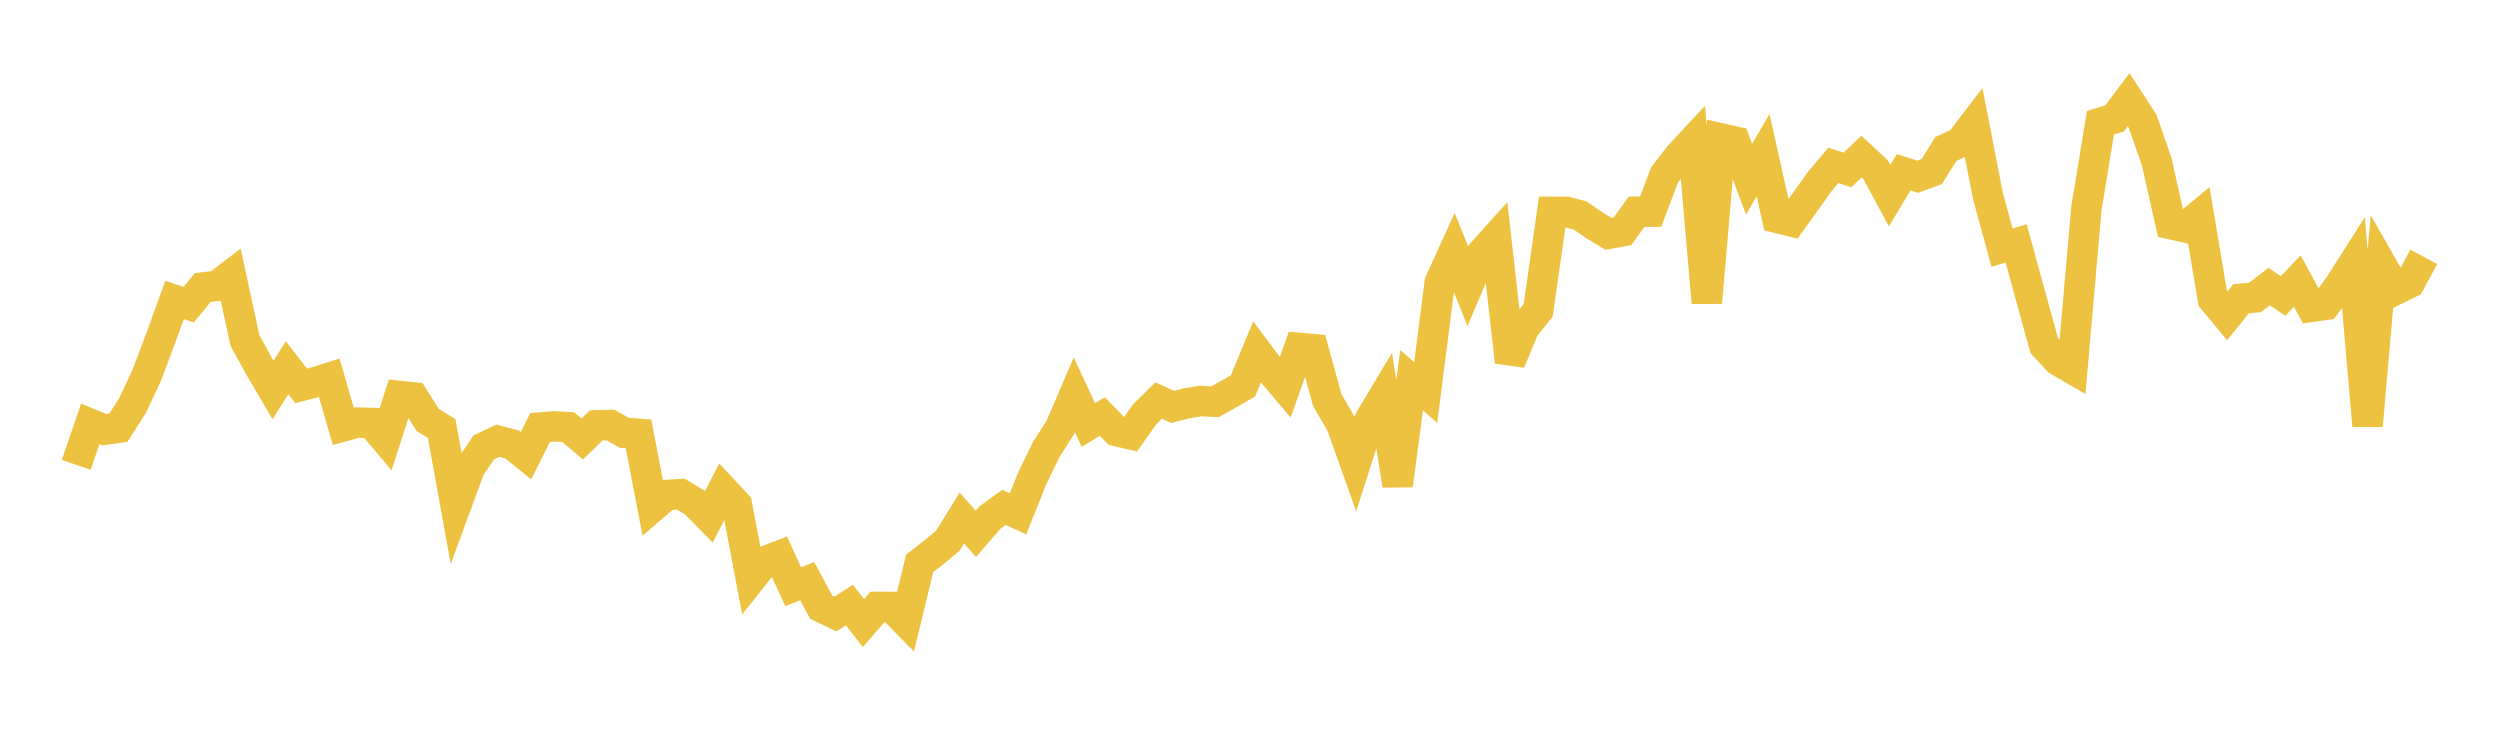 <svg width="164" height="48" xmlns="http://www.w3.org/2000/svg" xmlns:xlink="http://www.w3.org/1999/xlink"><path fill="none" stroke="rgb(237,194,64)" stroke-width="2" d="M5,30.494L5.922,27.806L6.844,28.187L7.766,28.059L8.689,26.616L9.611,24.656L10.533,22.208L11.455,19.678L12.377,19.986L13.299,18.86L14.222,18.755L15.144,18.053L16.066,22.329L16.988,24.012L17.91,25.582L18.832,24.126L19.754,25.315L20.677,25.072L21.599,24.779L22.521,27.968L23.443,27.719L24.365,27.747L25.287,28.835L26.21,25.975L27.132,26.074L28.054,27.548L28.976,28.114L29.898,33.209L30.82,30.704L31.743,29.342L32.665,28.913L33.587,29.152L34.509,29.891L35.431,28.046L36.353,27.972L37.275,28.023L38.198,28.797L39.12,27.904L40.042,27.879L40.964,28.397L41.886,28.461L42.808,33.259L43.731,32.471L44.653,32.413L45.575,32.964L46.497,33.907L47.419,32.125L48.341,33.11L49.263,37.976L50.186,36.818L51.108,36.465L52.03,38.488L52.952,38.125L53.874,39.834L54.796,40.28L55.719,39.694L56.641,40.875L57.563,39.813L58.485,39.817L59.407,40.755L60.329,36.956L61.251,36.243L62.174,35.477L63.096,33.981L64.018,35.023L64.94,33.952L65.862,33.284L66.784,33.707L67.707,31.398L68.629,29.496L69.551,28.05L70.473,25.896L71.395,27.879L72.317,27.326L73.24,28.273L74.162,28.493L75.084,27.185L76.006,26.275L76.928,26.696L77.85,26.454L78.772,26.309L79.695,26.357L80.617,25.847L81.539,25.313L82.461,23.086L83.383,24.324L84.305,25.416L85.228,22.824L86.15,22.903L87.072,26.251L87.994,27.841L88.916,30.424L89.838,27.555L90.76,26.016L91.683,31.833L92.605,24.943L93.527,25.751L94.449,18.526L95.371,16.5L96.293,18.779L97.216,16.609L98.138,15.583L99.06,23.742L99.982,21.513L100.904,20.363L101.826,13.896L102.749,13.896L103.671,14.138L104.593,14.785L105.515,15.338L106.437,15.172L107.359,13.893L108.281,13.887L109.204,11.457L110.126,10.26L111.048,9.269L111.97,19.854L112.892,9.08L113.814,9.286L114.737,11.759L115.659,10.181L116.581,14.297L117.503,14.522L118.425,13.238L119.347,11.948L120.269,10.847L121.192,11.147L122.114,10.275L123.036,11.128L123.958,12.831L124.88,11.302L125.802,11.594L126.725,11.254L127.647,9.773L128.569,9.351L129.491,8.147L130.413,12.878L131.335,16.247L132.257,15.967L133.18,19.321L134.102,22.67L135.024,23.658L135.946,24.193L136.868,13.679L137.79,8.054L138.713,7.769L139.635,6.541L140.557,7.96L141.479,10.606L142.401,14.701L143.323,14.911L144.246,14.148L145.168,19.635L146.09,20.743L147.012,19.601L147.934,19.51L148.856,18.798L149.778,19.413L150.701,18.436L151.623,20.13L152.545,20L153.467,18.725L154.389,17.278L155.311,27.927L156.234,17.388L157.156,19.008L158.078,18.555L159,16.848"></path></svg>